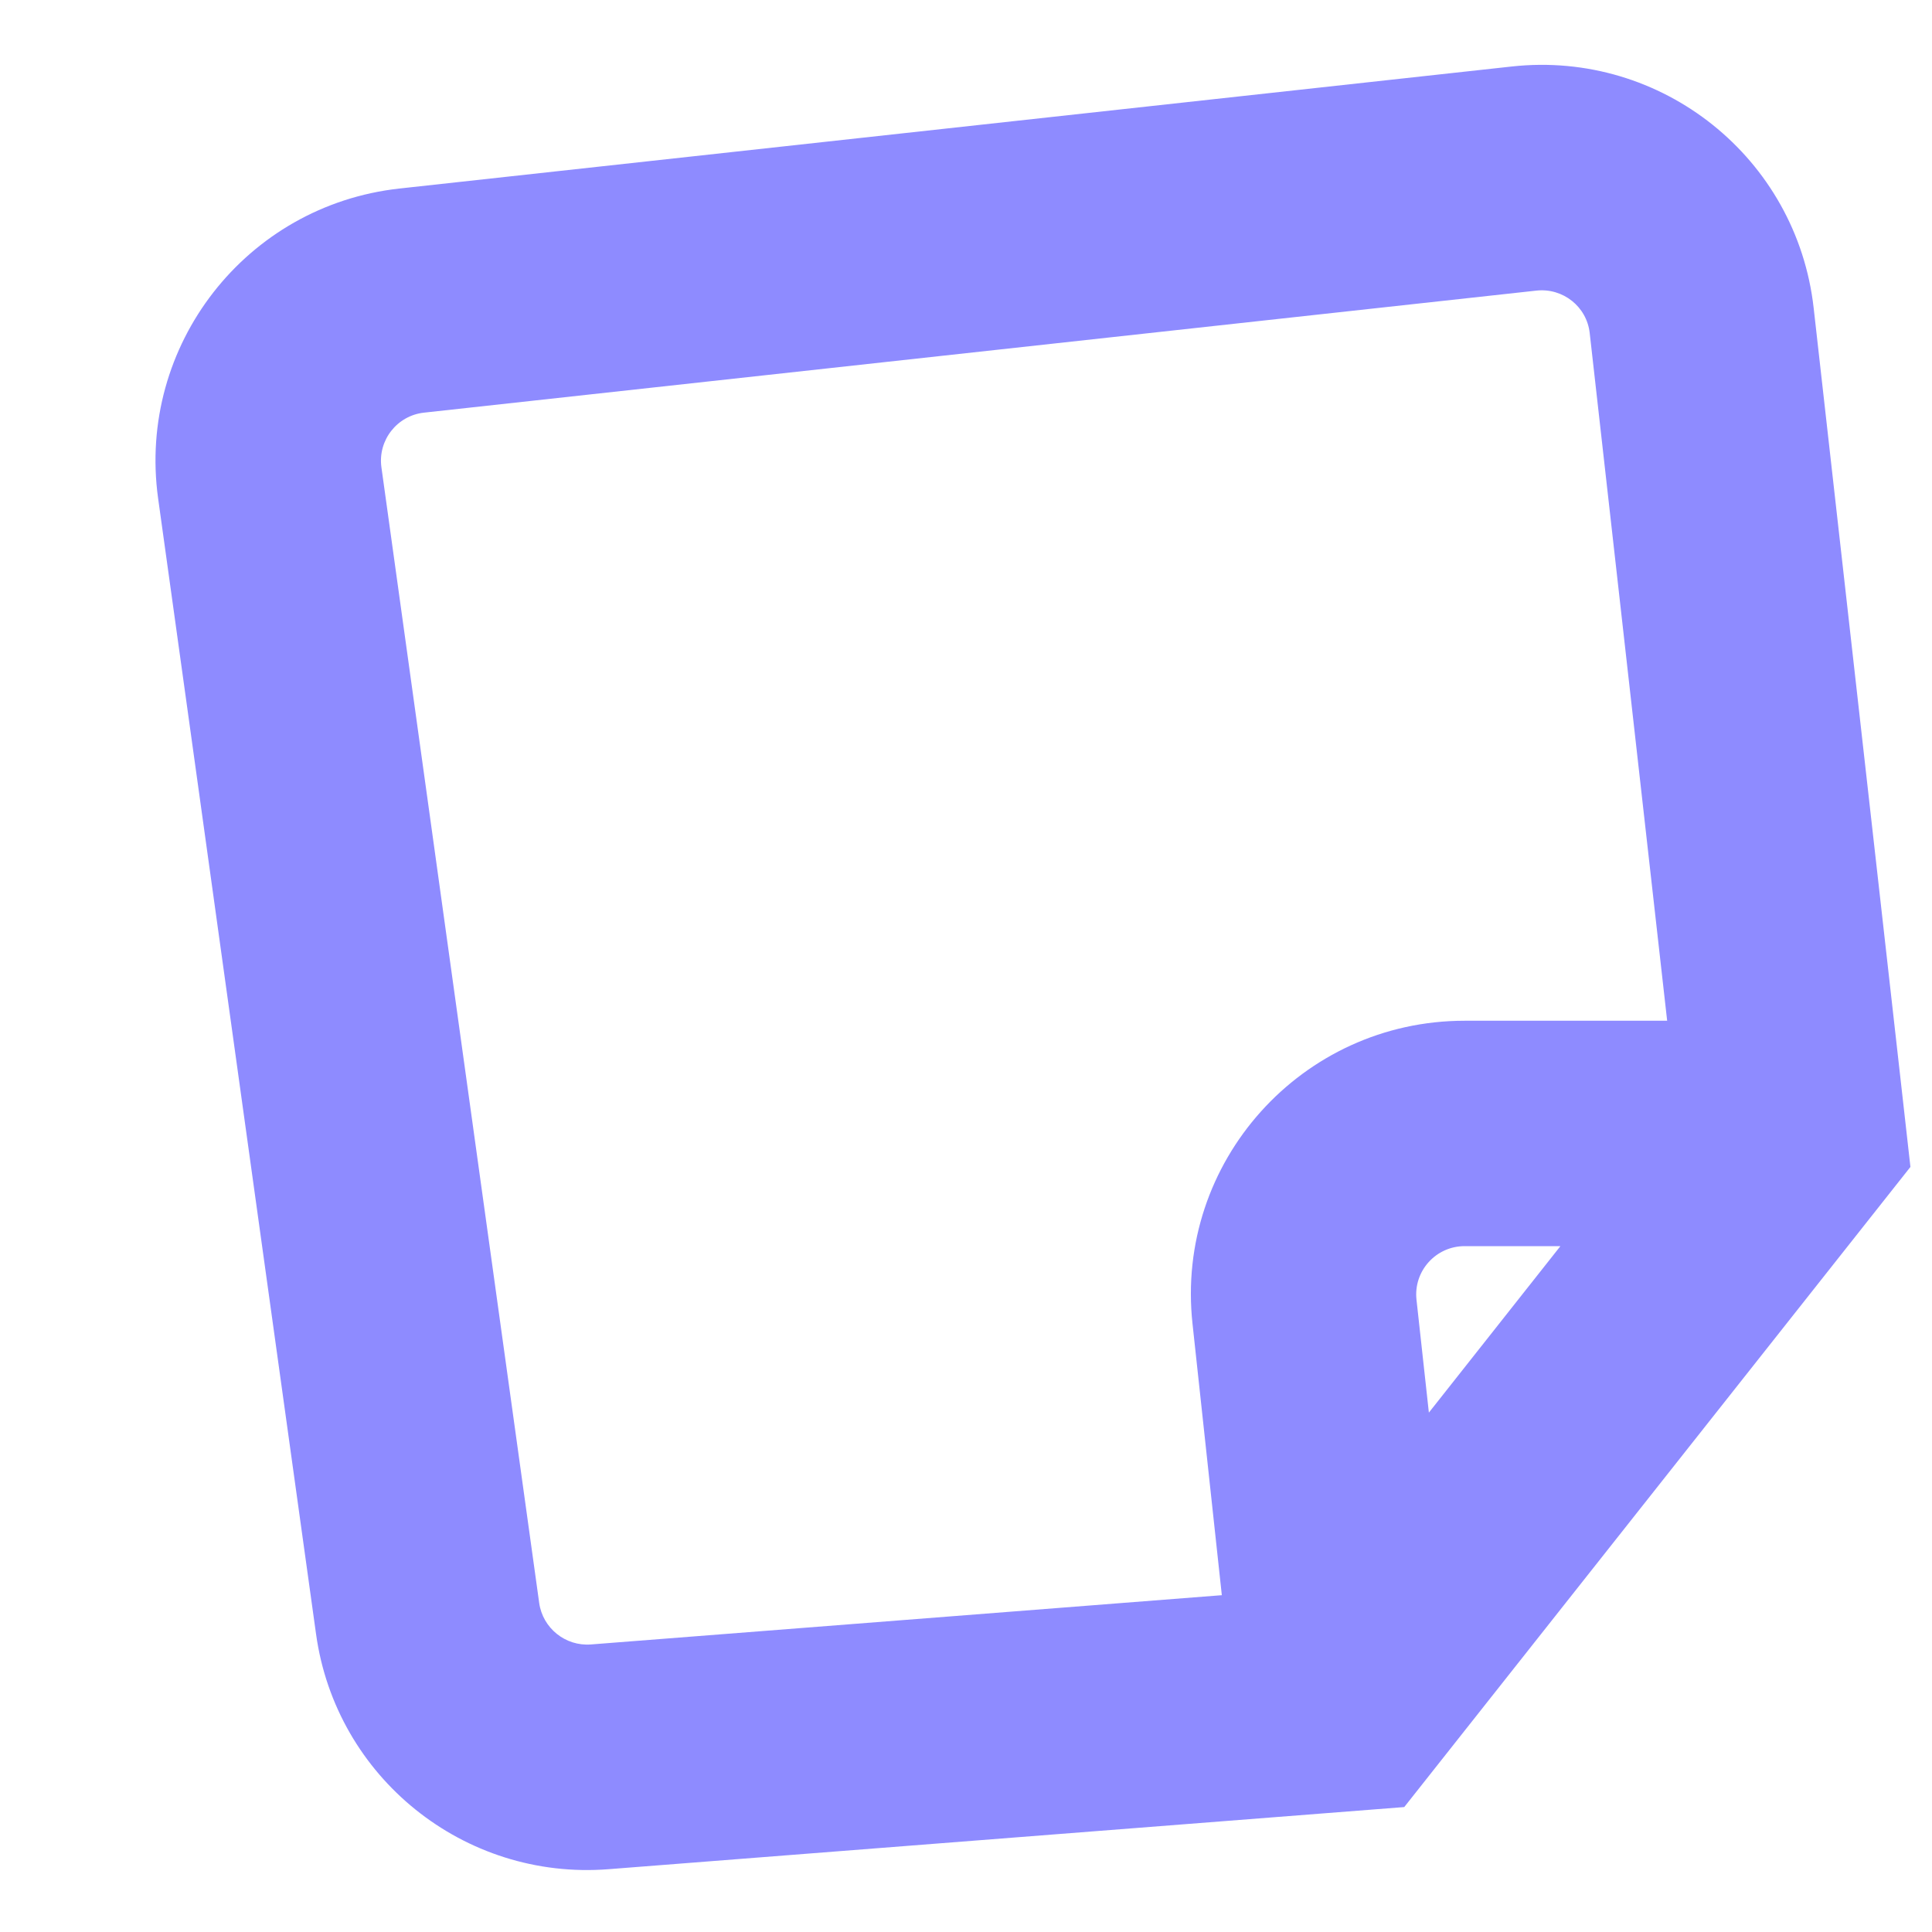 <?xml version="1.0" encoding="UTF-8"?> <svg xmlns="http://www.w3.org/2000/svg" width="12" height="12" viewBox="0 0 12 12" fill="none"><path fill-rule="evenodd" clip-rule="evenodd" d="M9.39 0.413C10.322 0.311 11.16 0.981 11.265 1.913L11.866 7.248L8.722 11.224L3.779 11.61C2.882 11.68 2.086 11.039 1.963 10.149L0.982 3.095C0.851 2.146 1.528 1.276 2.481 1.171L9.39 0.413ZM9.874 2.069C9.856 1.905 9.708 1.787 9.543 1.805L2.634 2.563C2.466 2.581 2.346 2.735 2.369 2.902L3.349 9.956C3.371 10.113 3.512 10.226 3.67 10.214L7.589 9.908L7.407 8.223C7.297 7.218 8.085 6.34 9.097 6.34H10.355L9.874 2.069ZM9.692 7.74H9.097C8.918 7.74 8.779 7.895 8.798 8.072L8.875 8.774L9.692 7.74Z" fill="#8E8BFF"></path></svg> 